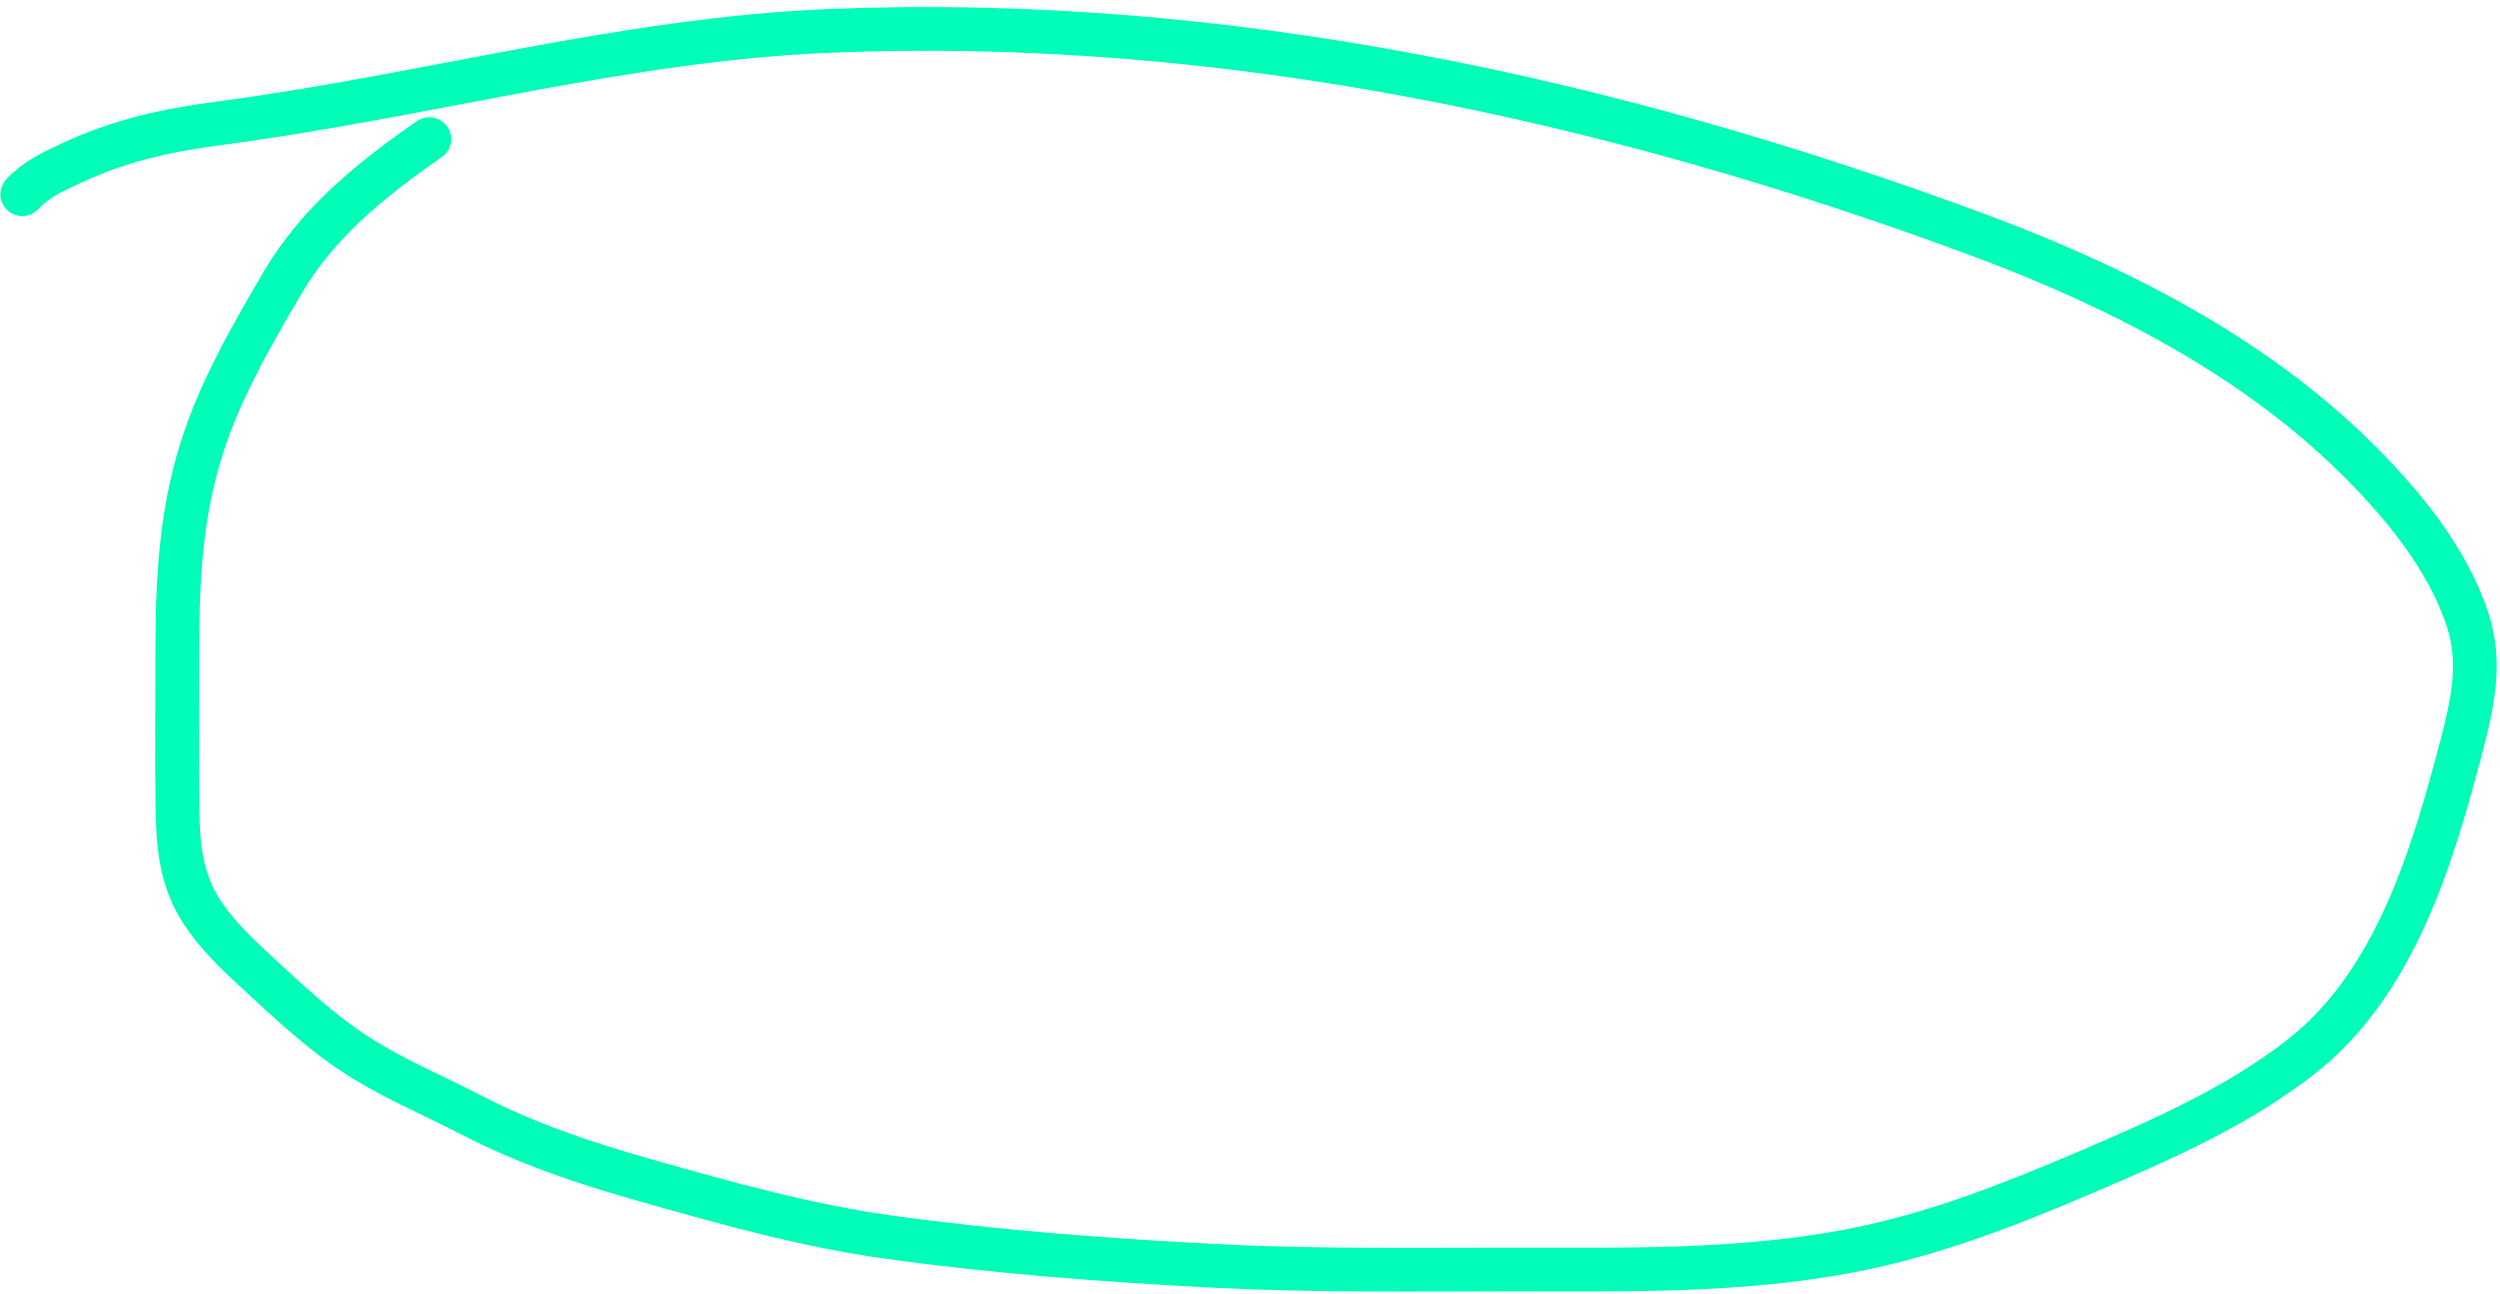 <?xml version="1.0" encoding="UTF-8"?> <svg xmlns="http://www.w3.org/2000/svg" width="286" height="148" viewBox="0 0 286 148" fill="none"> <path d="M49.117 15.916C42.553 20.463 36.406 25.416 32.377 32.256C28.512 38.819 24.685 45.457 22.627 52.759C20.226 61.277 20.271 69.46 20.271 78.2C20.271 82.762 20.235 87.325 20.29 91.887C20.344 96.356 20.571 100.494 23.128 104.377C24.82 106.944 27.073 109.101 29.346 111.193C32.986 114.543 36.613 118 40.815 120.717C44.885 123.348 49.475 125.265 53.79 127.496C60.37 130.898 66.925 133.076 74.102 135.104C83.148 137.661 92.202 140.212 101.559 141.515C113.869 143.229 126.463 144.168 138.882 144.812C150.275 145.403 161.71 145.236 173.115 145.236C186.015 145.236 199.096 145.523 211.809 143.062C221.091 141.265 229.812 137.864 238.416 134.183C247.11 130.463 255.776 126.711 263.207 120.92C274.03 112.485 278.31 97.853 281.589 85.366C282.856 80.541 283.896 75.887 282.323 70.997C280.058 63.956 274.772 57.543 269.483 52.336C257.547 40.586 241.985 32.679 226.174 26.822C184.351 11.327 139.88 1.674 94.839 3.537C71.291 4.511 48.459 11.031 25.175 14.092C19.095 14.892 13.758 16.047 8.242 18.624C5.994 19.674 4.172 20.471 2.546 22.216" stroke="#00FEB9" stroke-width="5" stroke-linecap="round"></path> </svg> 